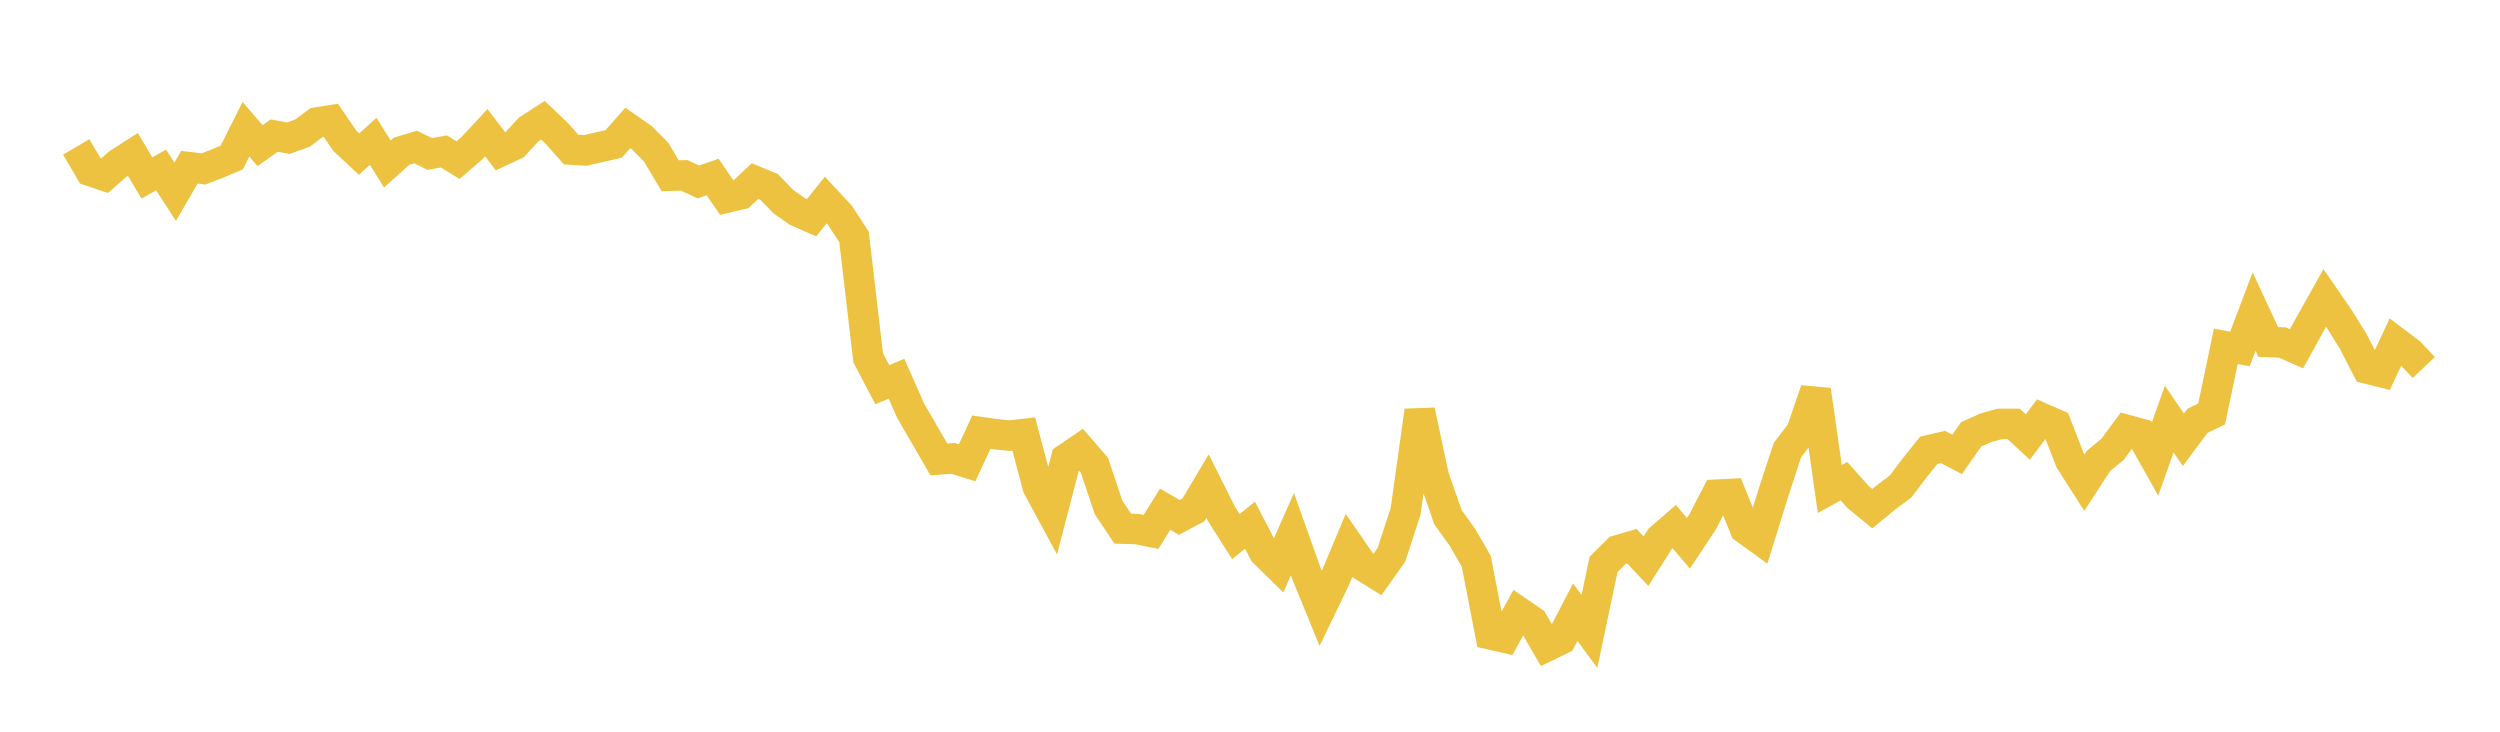 <svg width="164" height="48" xmlns="http://www.w3.org/2000/svg" xmlns:xlink="http://www.w3.org/1999/xlink"><path fill="none" stroke="rgb(237,194,64)" stroke-width="2" d="M5,9.638L5.928,11.216L6.855,11.528L7.783,10.716L8.711,10.122L9.639,11.676L10.566,11.148L11.494,12.58L12.422,10.969L13.349,11.081L14.277,10.725L15.205,10.329L16.133,8.476L17.06,9.554L17.988,8.893L18.916,9.067L19.843,8.731L20.771,8.038L21.699,7.89L22.627,9.244L23.554,10.109L24.482,9.271L25.41,10.76L26.337,9.921L27.265,9.645L28.193,10.101L29.12,9.934L30.048,10.506L30.976,9.702L31.904,8.703L32.831,9.927L33.759,9.496L34.687,8.484L35.614,7.887L36.542,8.768L37.47,9.814L38.398,9.867L39.325,9.655L40.253,9.442L41.181,8.394L42.108,9.036L43.036,9.97L43.964,11.526L44.892,11.506L45.819,11.936L46.747,11.61L47.675,12.965L48.602,12.747L49.53,11.879L50.458,12.263L51.386,13.228L52.313,13.872L53.241,14.283L54.169,13.12L55.096,14.119L56.024,15.544L56.952,23.471L57.88,25.238L58.807,24.842L59.735,26.935L60.663,28.543L61.59,30.141L62.518,30.07L63.446,30.356L64.373,28.352L65.301,28.481L66.229,28.579L67.157,28.471L68.084,31.954L69.012,33.664L69.94,30.086L70.867,29.456L71.795,30.525L72.723,33.29L73.651,34.678L74.578,34.705L75.506,34.893L76.434,33.403L77.361,33.939L78.289,33.448L79.217,31.888L80.145,33.738L81.072,35.199L82,34.455L82.928,36.234L83.855,37.142L84.783,35.042L85.711,37.646L86.639,39.916L87.566,37.997L88.494,35.783L89.422,37.126L90.349,37.702L91.277,36.395L92.205,33.557L93.133,26.944L94.06,31.28L94.988,33.929L95.916,35.219L96.843,36.815L97.771,41.618L98.699,41.83L99.627,40.146L100.554,40.78L101.482,42.389L102.41,41.938L103.337,40.161L104.265,41.424L105.193,37.026L106.12,36.101L107.048,35.828L107.976,36.815L108.904,35.347L109.831,34.543L110.759,35.64L111.687,34.243L112.614,32.45L113.542,32.402L114.47,34.678L115.398,35.35L116.325,32.364L117.253,29.53L118.181,28.307L119.108,25.589L120.036,32.077L120.964,31.564L121.892,32.607L122.819,33.368L123.747,32.609L124.675,31.918L125.602,30.692L126.53,29.537L127.458,29.321L128.386,29.808L129.313,28.49L130.241,28.072L131.169,27.81L132.096,27.808L133.024,28.671L133.952,27.431L134.88,27.834L135.807,30.214L136.735,31.668L137.663,30.236L138.59,29.469L139.518,28.206L140.446,28.461L141.373,30.109L142.301,27.491L143.229,28.849L144.157,27.603L145.084,27.153L146.012,22.719L146.94,22.891L147.867,20.442L148.795,22.433L149.723,22.467L150.651,22.878L151.578,21.198L152.506,19.541L153.434,20.886L154.361,22.38L155.289,24.179L156.217,24.411L157.145,22.428L158.072,23.126L159,24.106"></path></svg>